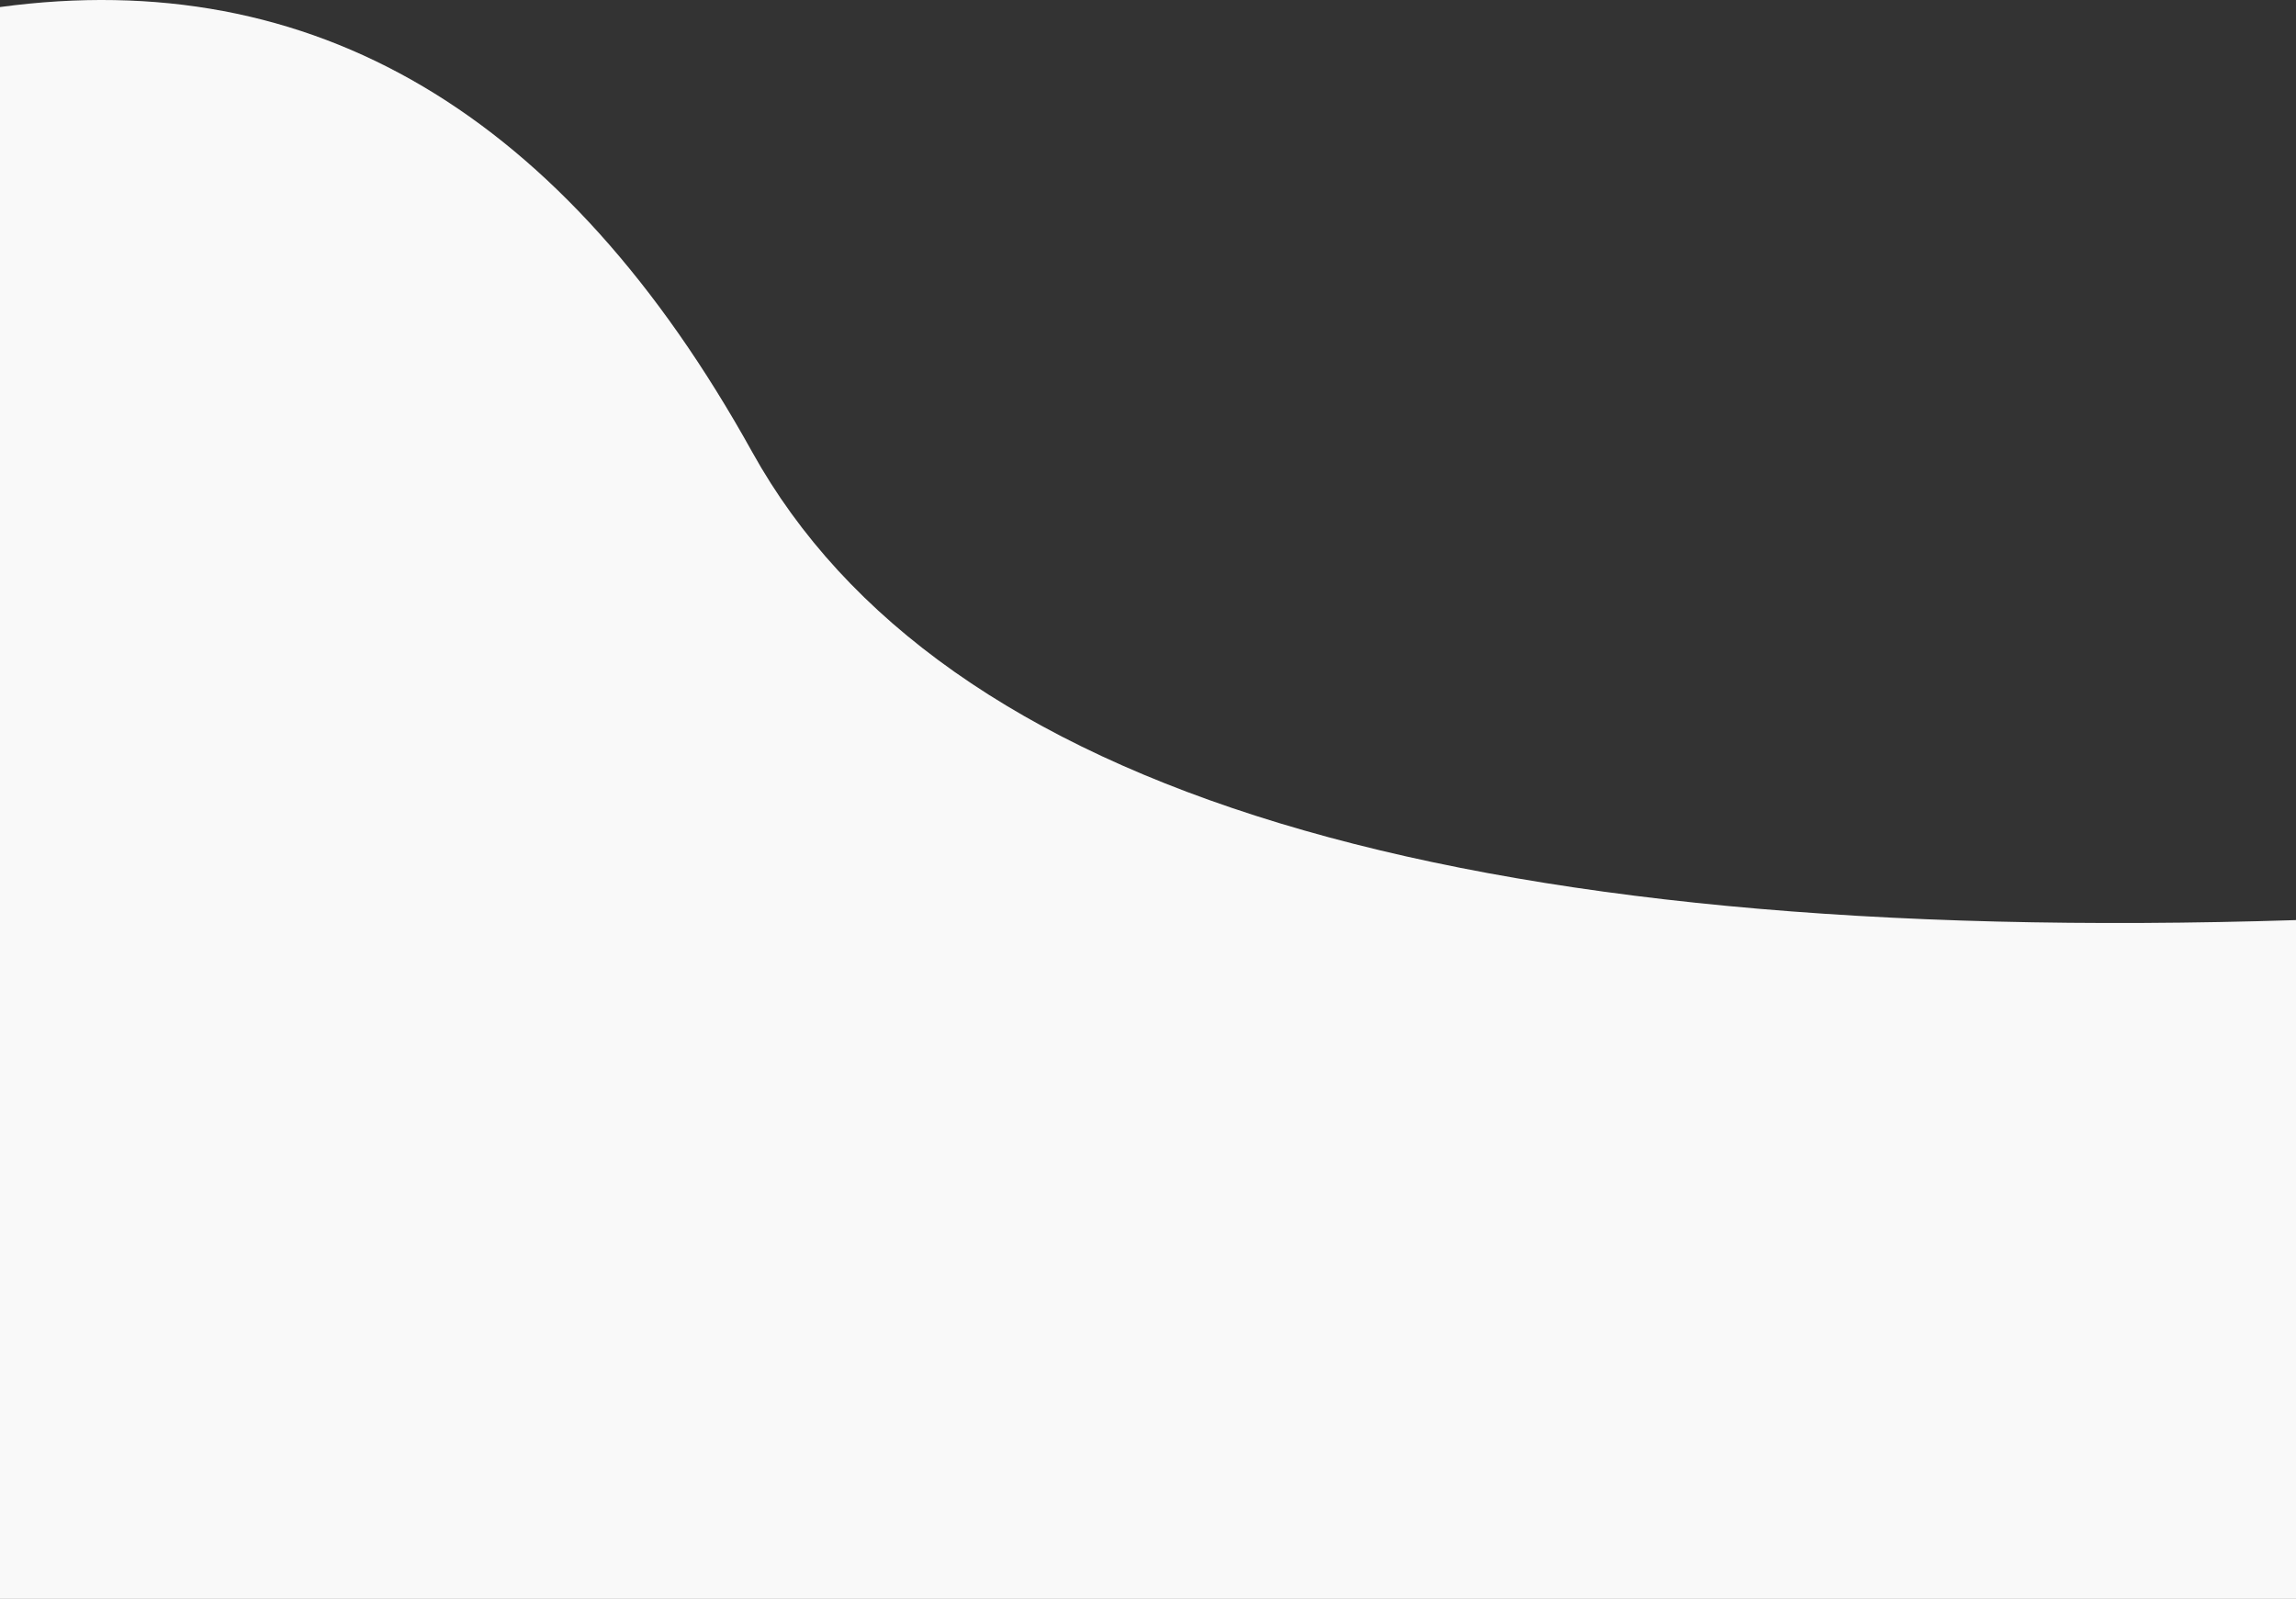<?xml version="1.0" encoding="UTF-8"?>
<svg width="1920px" height="1337px" viewBox="0 0 1920 1337" version="1.1" xmlns="http://www.w3.org/2000/svg" xmlns:xlink="http://www.w3.org/1999/xlink">
    <rect x="0" y="0" width="1920" height="1337" fill="#333333" stroke="none"/>
    <!-- Generator: Sketch 61 (89581) - https://sketch.com -->
    <title>Background Blob</title>
    <desc>Created with Sketch.</desc>
    <g id="Designs" stroke="none" stroke-width="1" fill="none" fill-rule="evenodd">
        <g id="SEO-Page-1.1" transform="translate(0, -5296)" fill="#F9F9F9" fill-rule="nonzero">
            <g id="Background" transform="translate(-426, -163)">
                <path d="M426,5464.895 C688.076,5429.498 897.739,5553.507 1054.989,5836.923 C1212.238,6120.338 1642.909,6250.817 2347,6228.36 L2347,6796 L426,6796 L426,5464.895 Z" id="Background-Blob" style="mix-blend-mode: multiply;"></path>
            </g>
        </g>
    </g>
</svg>